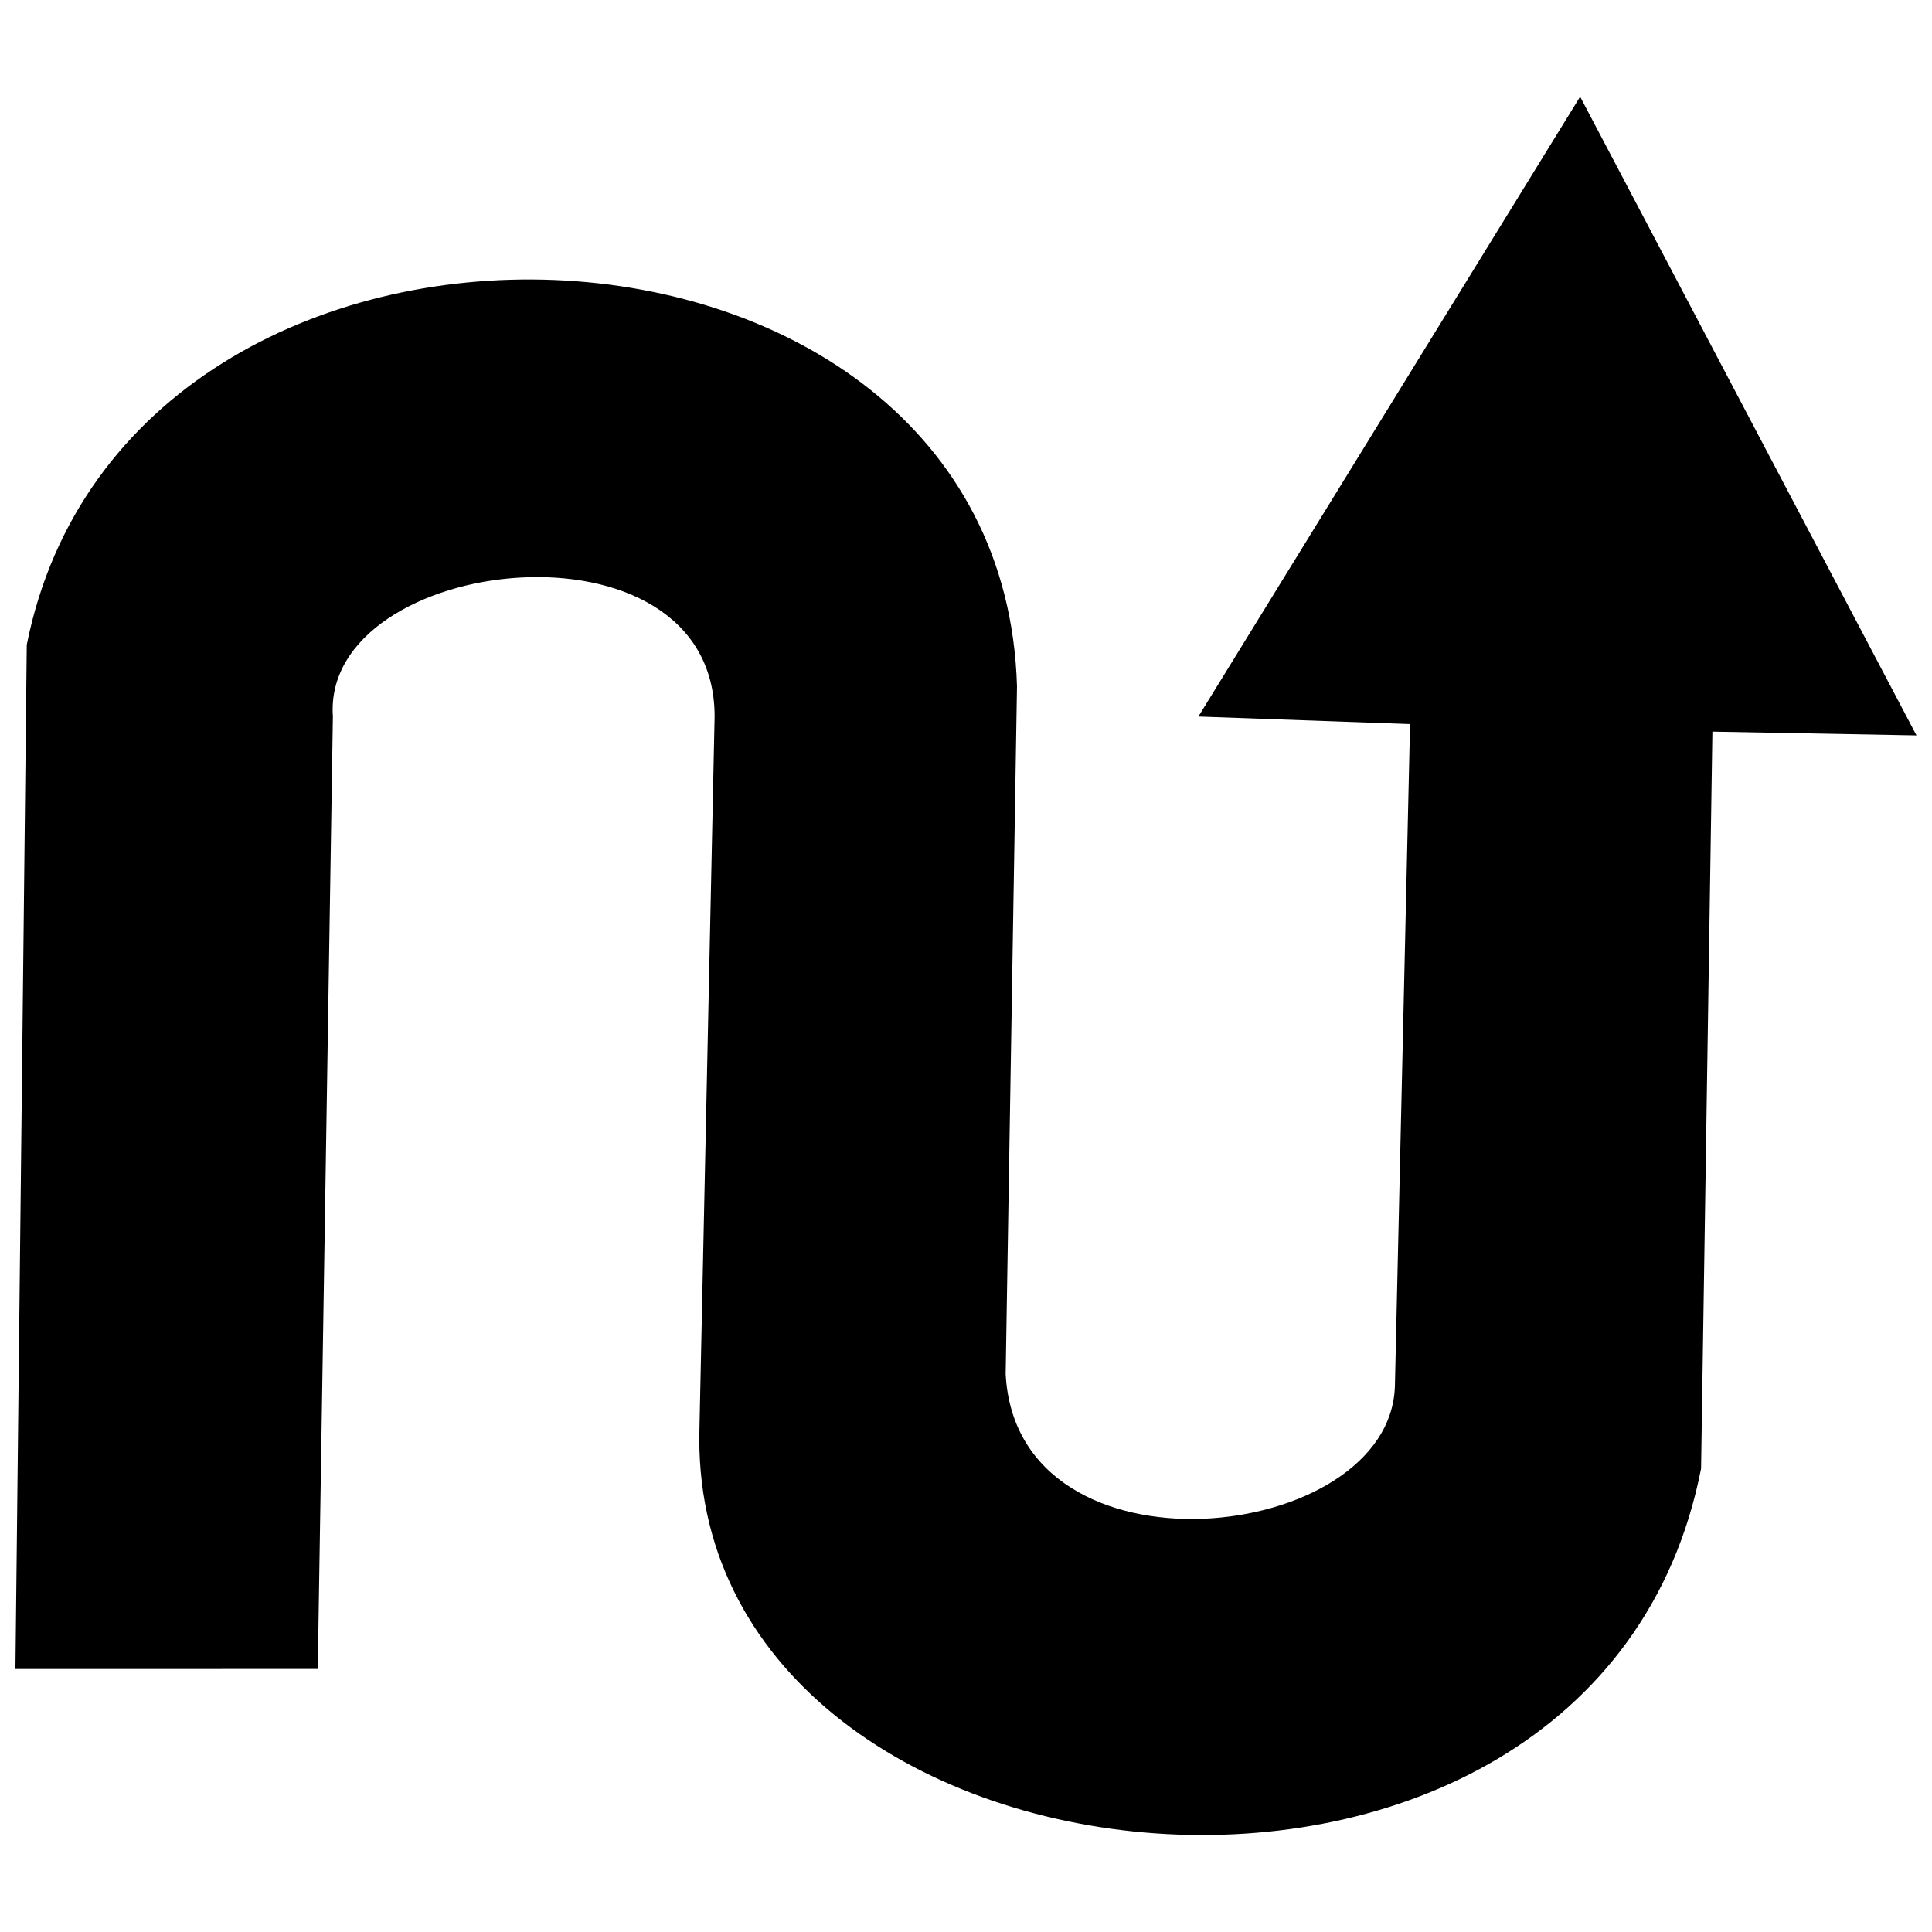 <?xml version="1.0" encoding="UTF-8"?>
<!-- Uploaded to: SVG Repo, www.svgrepo.com, Generator: SVG Repo Mixer Tools -->
<svg width="800px" height="800px" version="1.1" viewBox="144 144 512 512" xmlns="http://www.w3.org/2000/svg">
 <defs>
  <clipPath id="a">
   <path d="m148.09 169h503.81v462h-503.81z"/>
  </clipPath>
 </defs>
 <g clip-path="url(#a)">
  <path d="m148.09 586.3 3.004-271.44c27.043-135.22 258.41-126.2 262.42 11.02l-3.004 182.29c3.004 56.09 102.16 45.074 103.16 3.004l4.008-175.28-56.09-2.004 101.16-164.27 89.145 169.27-54.086-1-3.004 195.31c-28.047 143.23-269.43 118.19-265.43-11.02l4.008-188.3c0-55.09-104.17-43.07-101.16 0l-4.008 252.41z" fill-rule="evenodd"/>
 </g>
</svg>